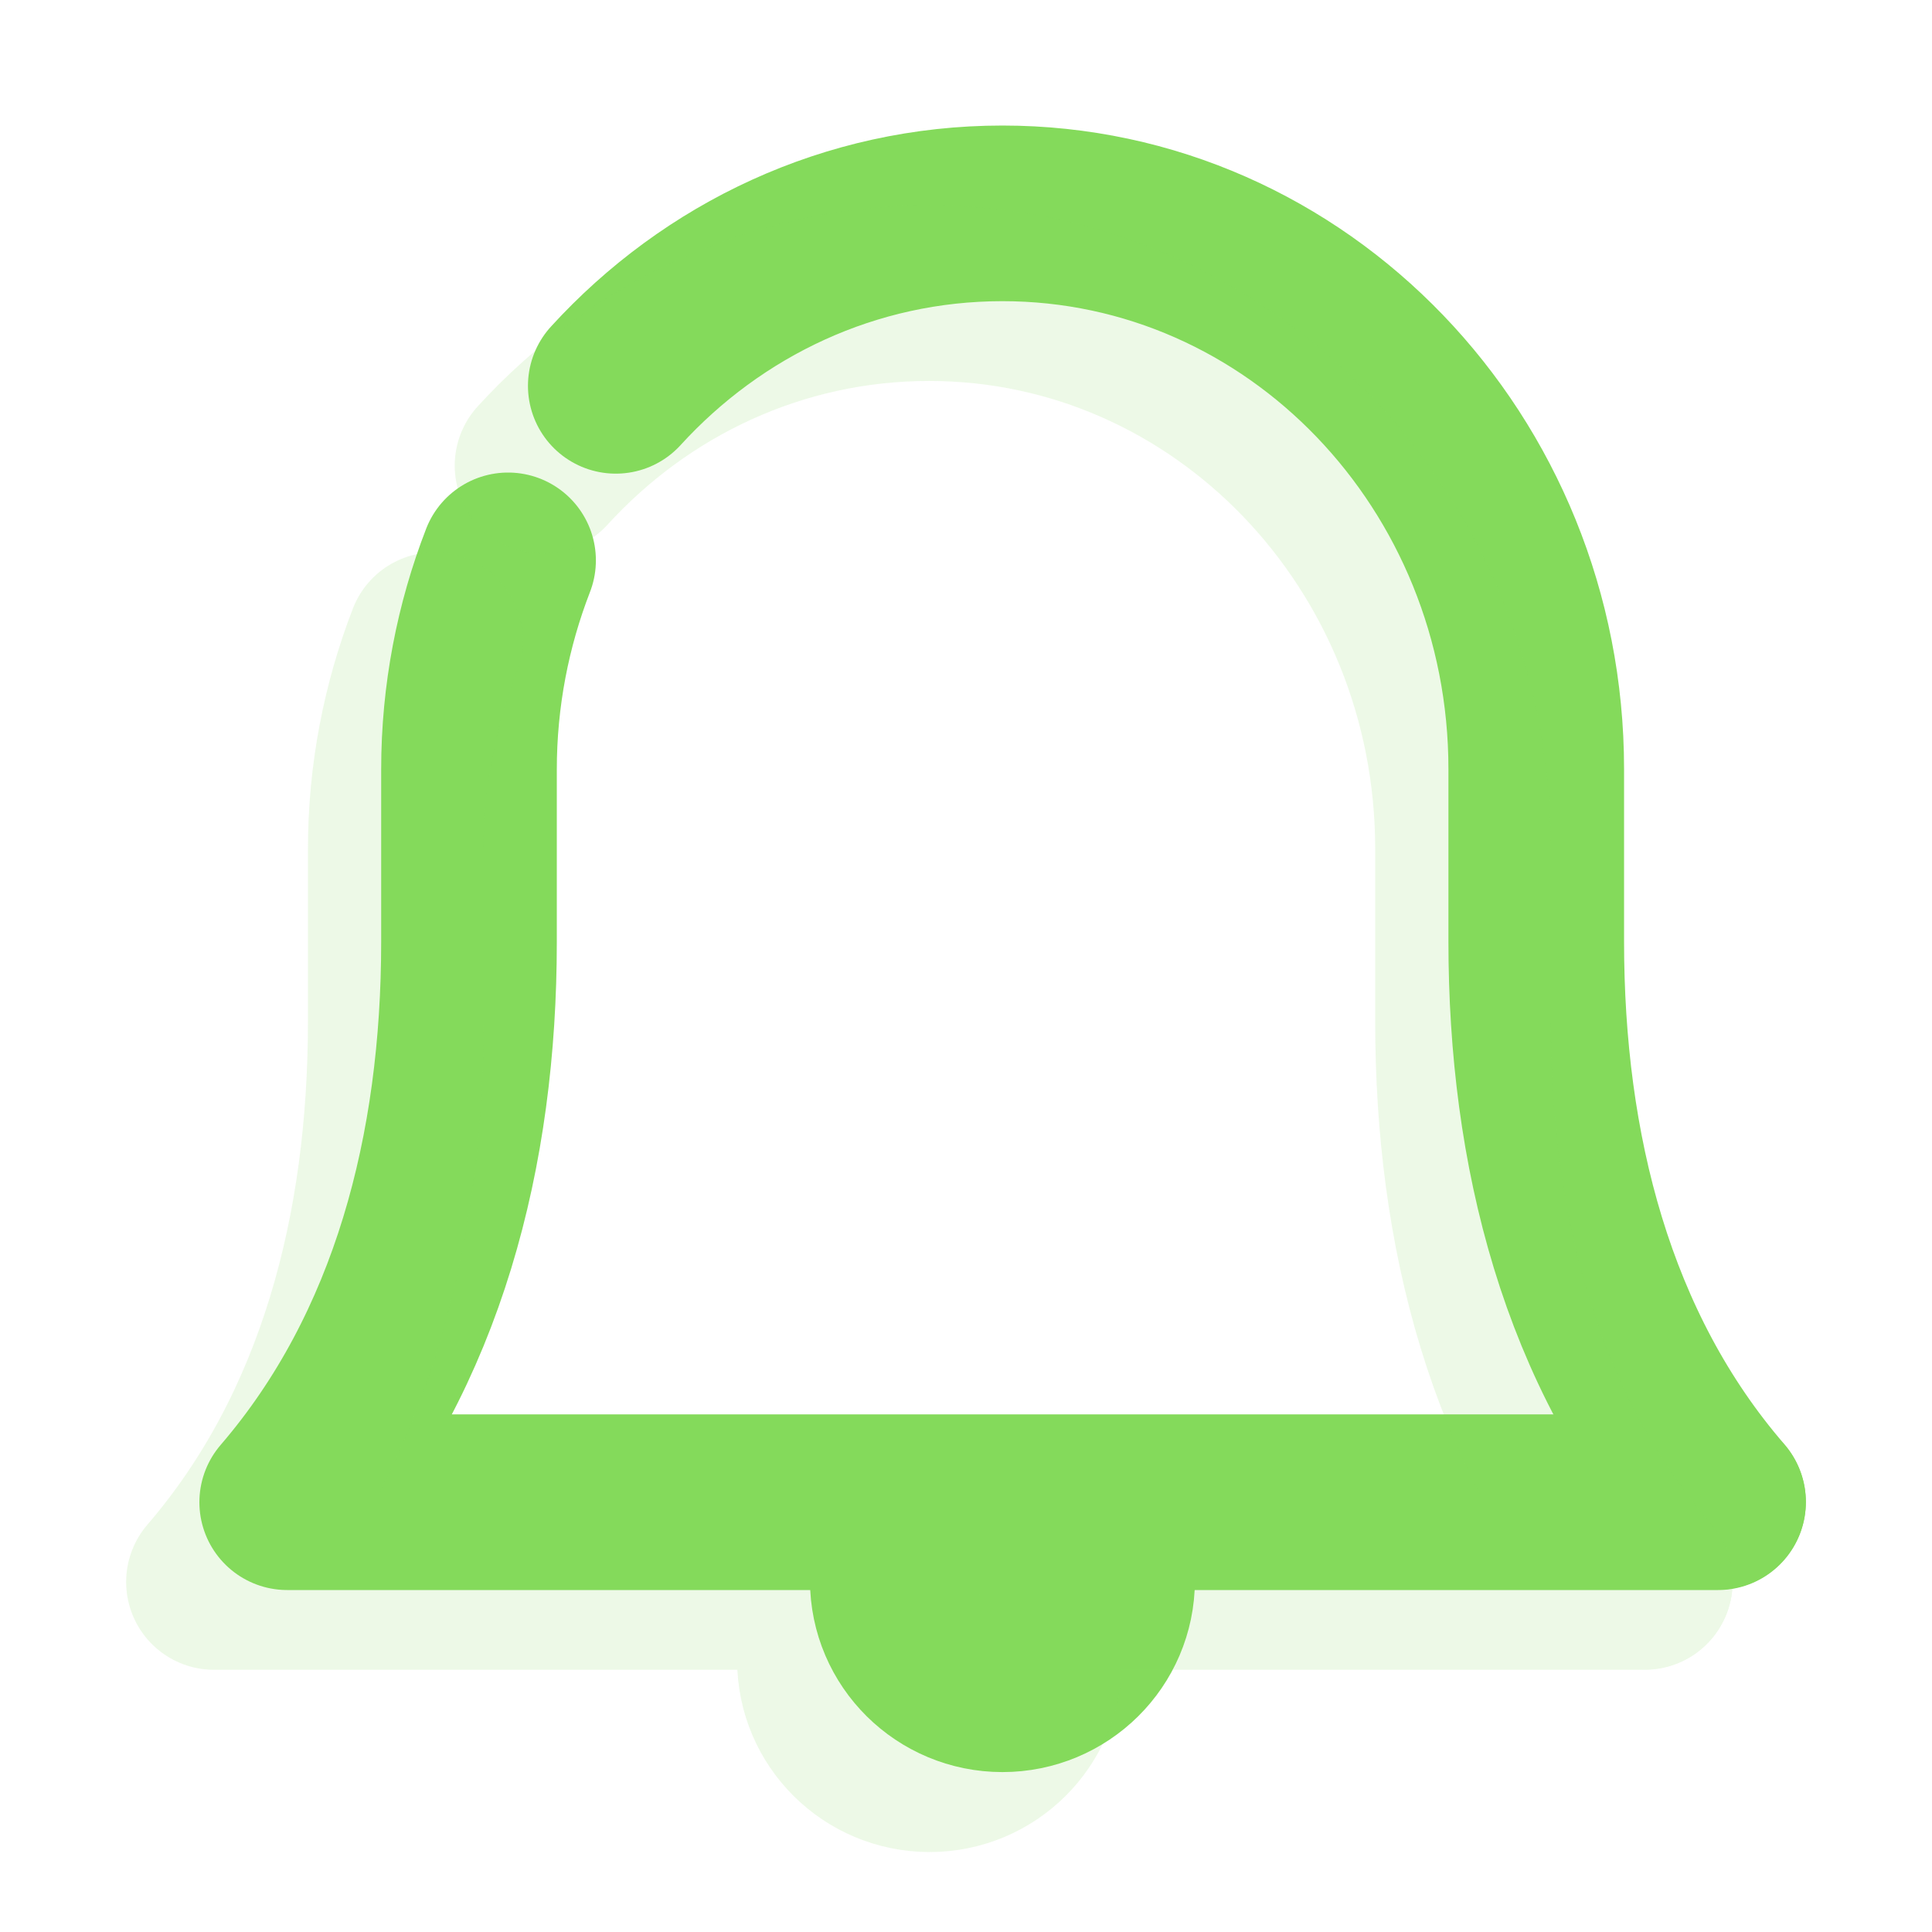 <svg xmlns="http://www.w3.org/2000/svg" width="44" height="44" viewBox="0 0 44 44" fill="none"><path d="M24.432 35.008C24.61 35.296 24.713 35.63 24.713 35.992C24.713 37.023 23.87 37.858 22.83 37.858C21.79 37.858 20.947 37.023 20.947 35.992C20.947 35.648 21.041 35.324 21.209 35.045" stroke="#84DA5B" stroke-width="5" stroke-linecap="round" stroke-linejoin="round"></path><path d="M14.024 8.787C16.235 6.364 19.363 4.859 22.829 4.859C29.545 4.859 34.987 10.524 34.987 17.516V21.444C34.987 26.179 36.139 30.748 39.127 34.202" stroke="#84DA5B" stroke-width="4" stroke-linecap="round" stroke-linejoin="round"></path><path d="M39.127 34.212H6.541C9.52 30.748 10.681 26.189 10.681 21.453V17.525C10.681 15.845 10.999 14.238 11.571 12.762" stroke="#84DA5B" stroke-width="4" stroke-linecap="round" stroke-linejoin="round"></path><g opacity="0.15"><path d="M22.772 36.828C22.95 37.116 23.053 37.45 23.053 37.812C23.053 38.843 22.21 39.679 21.171 39.679C20.131 39.679 19.288 38.843 19.288 37.812C19.288 37.469 19.382 37.144 19.55 36.865" stroke="#84DA5B" stroke-width="5" stroke-linecap="round" stroke-linejoin="round"></path><path d="M12.356 10.604C14.567 8.18 17.695 6.676 21.161 6.676C27.877 6.676 33.319 12.34 33.319 19.332V23.26C33.319 27.996 34.471 32.564 37.459 36.019" stroke="#84DA5B" stroke-width="4" stroke-linecap="round" stroke-linejoin="round"></path><path d="M37.459 36.028H4.873C7.852 32.565 9.013 28.005 9.013 23.27V19.342C9.013 17.661 9.332 16.055 9.903 14.578" stroke="#84DA5B" stroke-width="4" stroke-linecap="round" stroke-linejoin="round"></path></g></svg>